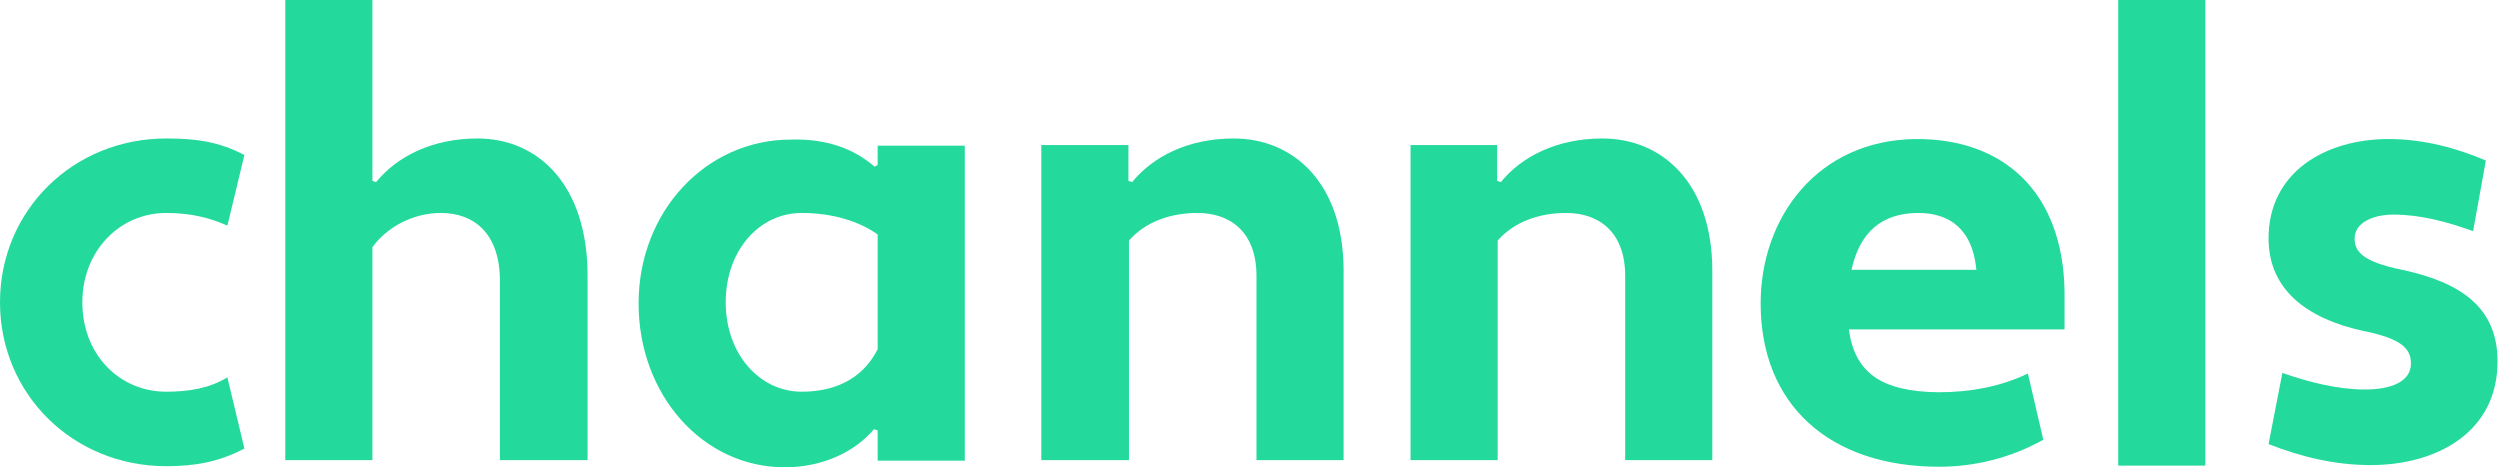 <svg width="214" height="40" viewBox="0 0 214 40" fill="none" xmlns="http://www.w3.org/2000/svg">
<path d="M14.234 33.53C16.145 33.53 17.918 33.246 19.464 32.302L20.92 38.394C18.691 39.575 16.599 39.905 14.234 39.905C6.23 39.905 0 33.719 0 25.879C0 18.04 6.23 11.854 14.234 11.854C16.645 11.854 18.691 12.09 20.92 13.27L19.464 19.315C18.1 18.701 16.463 18.229 14.234 18.229C10.232 18.229 7.049 21.487 7.049 25.879C7.049 30.366 10.232 33.53 14.234 33.53Z" fill="#23D99C"/>
<path d="M24.42 0H31.879V15.49L32.197 15.584C33.971 13.412 36.972 11.854 40.883 11.854C46.022 11.854 50.297 15.773 50.297 23.613V39.386H42.793V24.038C42.793 19.929 40.519 18.229 37.745 18.229C35.335 18.229 33.107 19.457 31.879 21.157V39.386H24.42V0Z" fill="#23D99C"/>
<path d="M74.855 14.262L75.128 14.121V12.468H82.586V39.433H75.128V36.836L74.81 36.742C73.218 38.63 70.489 40 67.169 40C60.166 40 54.663 33.814 54.663 25.974C54.663 18.135 60.393 11.948 67.715 11.948C70.944 11.854 73.218 12.846 74.855 14.262ZM75.128 29.894V20.071C73.536 18.938 71.262 18.229 68.625 18.229C65.032 18.229 62.121 21.393 62.121 25.88C62.121 30.319 65.032 33.53 68.625 33.53C71.262 33.53 73.764 32.586 75.128 29.894Z" fill="#23D99C"/>
<path d="M89.136 12.42H96.594V15.49L96.913 15.584C98.686 13.412 101.688 11.854 105.599 11.854C110.738 11.854 115.013 15.679 115.013 23.188V39.386H107.555V23.613C107.555 19.834 105.281 18.229 102.507 18.229C100.187 18.229 98.05 18.985 96.64 20.59V39.386H89.136V12.42Z" fill="#23D99C"/>
<path d="M120.697 12.42H128.156V15.49L128.474 15.584C130.248 13.412 133.249 11.854 137.16 11.854C142.299 11.854 146.574 15.679 146.574 23.188V39.386H139.116V23.613C139.116 19.834 136.842 18.229 134.068 18.229C131.748 18.229 129.611 18.985 128.201 20.59V39.386H120.743V12.42H120.697Z" fill="#23D99C"/>
<path d="M176.725 24.935V28.194H158.261C158.761 31.924 161.081 33.53 165.947 33.577C168.721 33.577 171.359 33.058 173.587 31.972L174.906 37.639C172.132 39.197 169.039 39.953 165.992 39.953C156.624 39.953 150.712 34.663 150.712 25.974C150.712 18.607 155.578 11.995 163.991 11.901C171.45 11.854 176.589 16.387 176.725 24.935ZM158.489 23.093H169.176C168.857 19.599 166.856 18.229 164.219 18.229C160.99 18.229 159.171 19.976 158.489 23.093Z" fill="#23D99C"/>
<path d="M181.318 39.858C181.318 33.199 181.318 36.552 181.318 30.13V0H188.776V29.279C188.776 31.782 188.776 36.883 188.776 39.858H181.318Z" fill="#23D99C"/>
<path d="M195.371 31.924C197.691 32.727 200.101 33.341 202.466 33.341C204.649 33.341 206.377 32.68 206.377 31.121C206.377 29.893 205.649 28.996 202.329 28.335C197.327 27.249 194.189 24.699 194.189 20.401C194.189 14.734 199.055 11.901 204.467 11.901C207.423 11.901 210.242 12.656 212.789 13.742L211.698 19.787C209.469 18.984 207.196 18.37 204.876 18.37C203.103 18.37 201.556 19.079 201.556 20.401C201.556 21.487 202.148 22.385 205.604 23.093C210.697 24.179 213.79 26.352 213.79 30.932C213.79 37.024 208.56 39.811 202.921 39.811C199.874 39.811 196.963 39.102 194.189 38.016L195.371 31.924Z" fill="#23D99C"/>
</svg>
